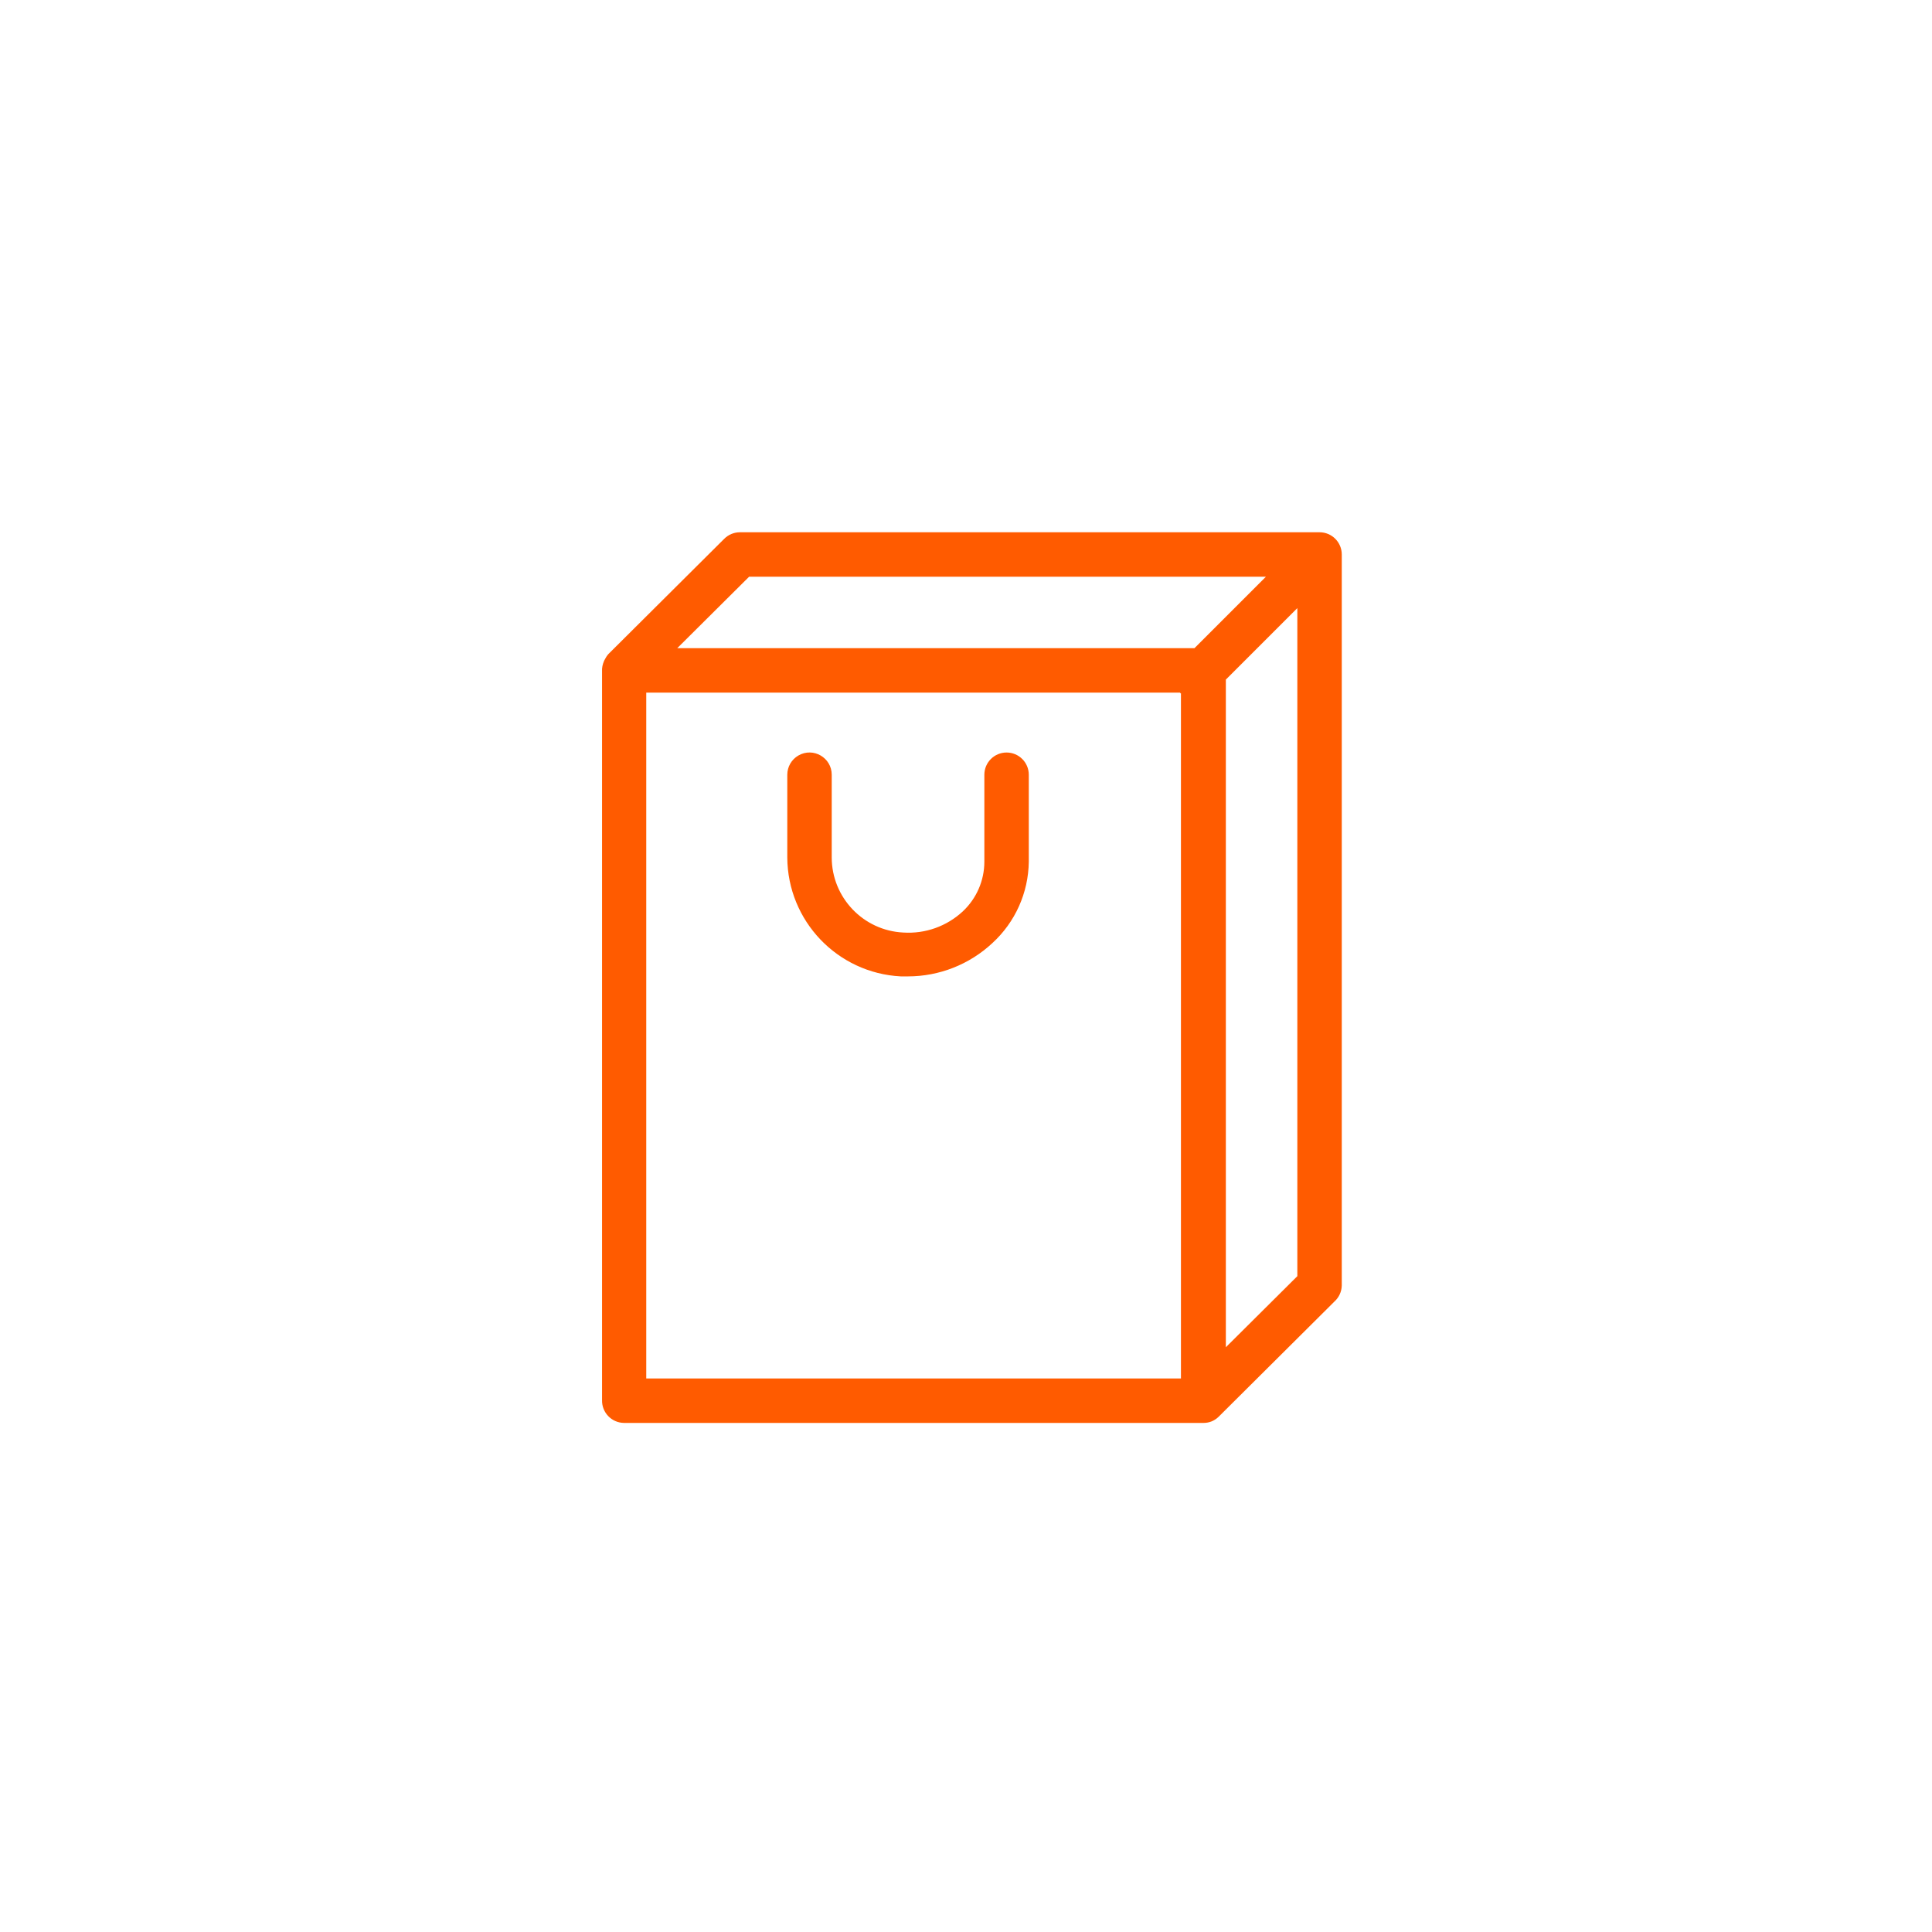 <?xml version="1.0" encoding="UTF-8"?> <svg xmlns="http://www.w3.org/2000/svg" viewBox="0 0 100.00 100.00" data-guides="{&quot;vertical&quot;:[],&quot;horizontal&quot;:[]}"><defs></defs><path fill="#ff5b00" stroke="#ff5b00" fill-opacity="1" stroke-width="0.5" stroke-opacity="1" color="rgb(51, 51, 51)" fill-rule="evenodd" id="tSvg28d8d8c3e8" title="Path 4" d="M68.3 27.8C58.3 27.8 48.3 27.8 38.3 27.8C38.061 27.8 37.833 27.895 37.664 28.064C35.664 30.054 33.664 32.044 31.664 34.034C31.622 34.084 31.586 34.138 31.556 34.196C31.512 34.265 31.477 34.34 31.454 34.418C31.432 34.486 31.418 34.557 31.412 34.628C31.412 34.628 31.412 34.658 31.412 34.676C31.412 47.276 31.412 59.876 31.412 72.476C31.399 72.978 31.798 73.394 32.3 73.4C42.3 73.4 52.3 73.4 62.3 73.4C62.409 73.4 62.517 73.379 62.618 73.34C62.723 73.296 62.819 73.233 62.9 73.154C64.9 71.164 66.9 69.174 68.9 67.184C69.087 67.017 69.195 66.78 69.2 66.53C69.2 53.92 69.2 41.31 69.2 28.7C69.2 28.203 68.797 27.8 68.3 27.8ZM38.672 29.6C47.824 29.6 56.976 29.6 66.128 29.6C64.728 31 63.328 32.4 61.928 33.8C52.768 33.8 43.608 33.8 34.448 33.8C35.856 32.4 37.264 31 38.672 29.6ZM33.2 71.6C33.2 59.6 33.2 47.6 33.2 35.6C42.58 35.6 51.96 35.6 61.34 35.6C61.34 35.612 61.34 35.624 61.34 35.636C61.352 35.636 61.364 35.636 61.376 35.636C61.376 47.624 61.376 59.612 61.376 71.6C51.984 71.6 42.592 71.6 33.2 71.6ZM63.2 70.334C63.2 58.58 63.2 46.826 63.2 35.072C64.6 33.672 66 32.272 67.4 30.872C67.4 42.634 67.4 54.396 67.4 66.158C66 67.55 64.6 68.942 63.2 70.334Z"></path><path fill="#ff5b00" stroke="#ff5b00" fill-opacity="1" stroke-width="0.5" stroke-opacity="1" color="rgb(51, 51, 51)" fill-rule="evenodd" id="tSvg109063f2806" title="Path 5" d="M52.1 39.2C51.603 39.2 51.2 39.603 51.2 40.1C51.2 41.6 51.2 43.1 51.2 44.6C51.2 45.647 50.765 46.646 50 47.36C49.121 48.175 47.945 48.594 46.748 48.518C44.541 48.413 42.804 46.594 42.8 44.384C42.8 42.956 42.8 41.528 42.8 40.1C42.8 39.407 42.05 38.974 41.45 39.321C41.172 39.481 41 39.779 41 40.1C41 41.528 41 42.956 41 44.384C41.018 47.534 43.489 50.123 46.634 50.288C46.754 50.288 46.874 50.288 46.994 50.288C48.553 50.287 50.054 49.695 51.194 48.632C52.328 47.595 52.981 46.136 53 44.6C53 43.1 53 41.6 53 40.1C53 39.603 52.597 39.2 52.1 39.2Z"></path></svg> 